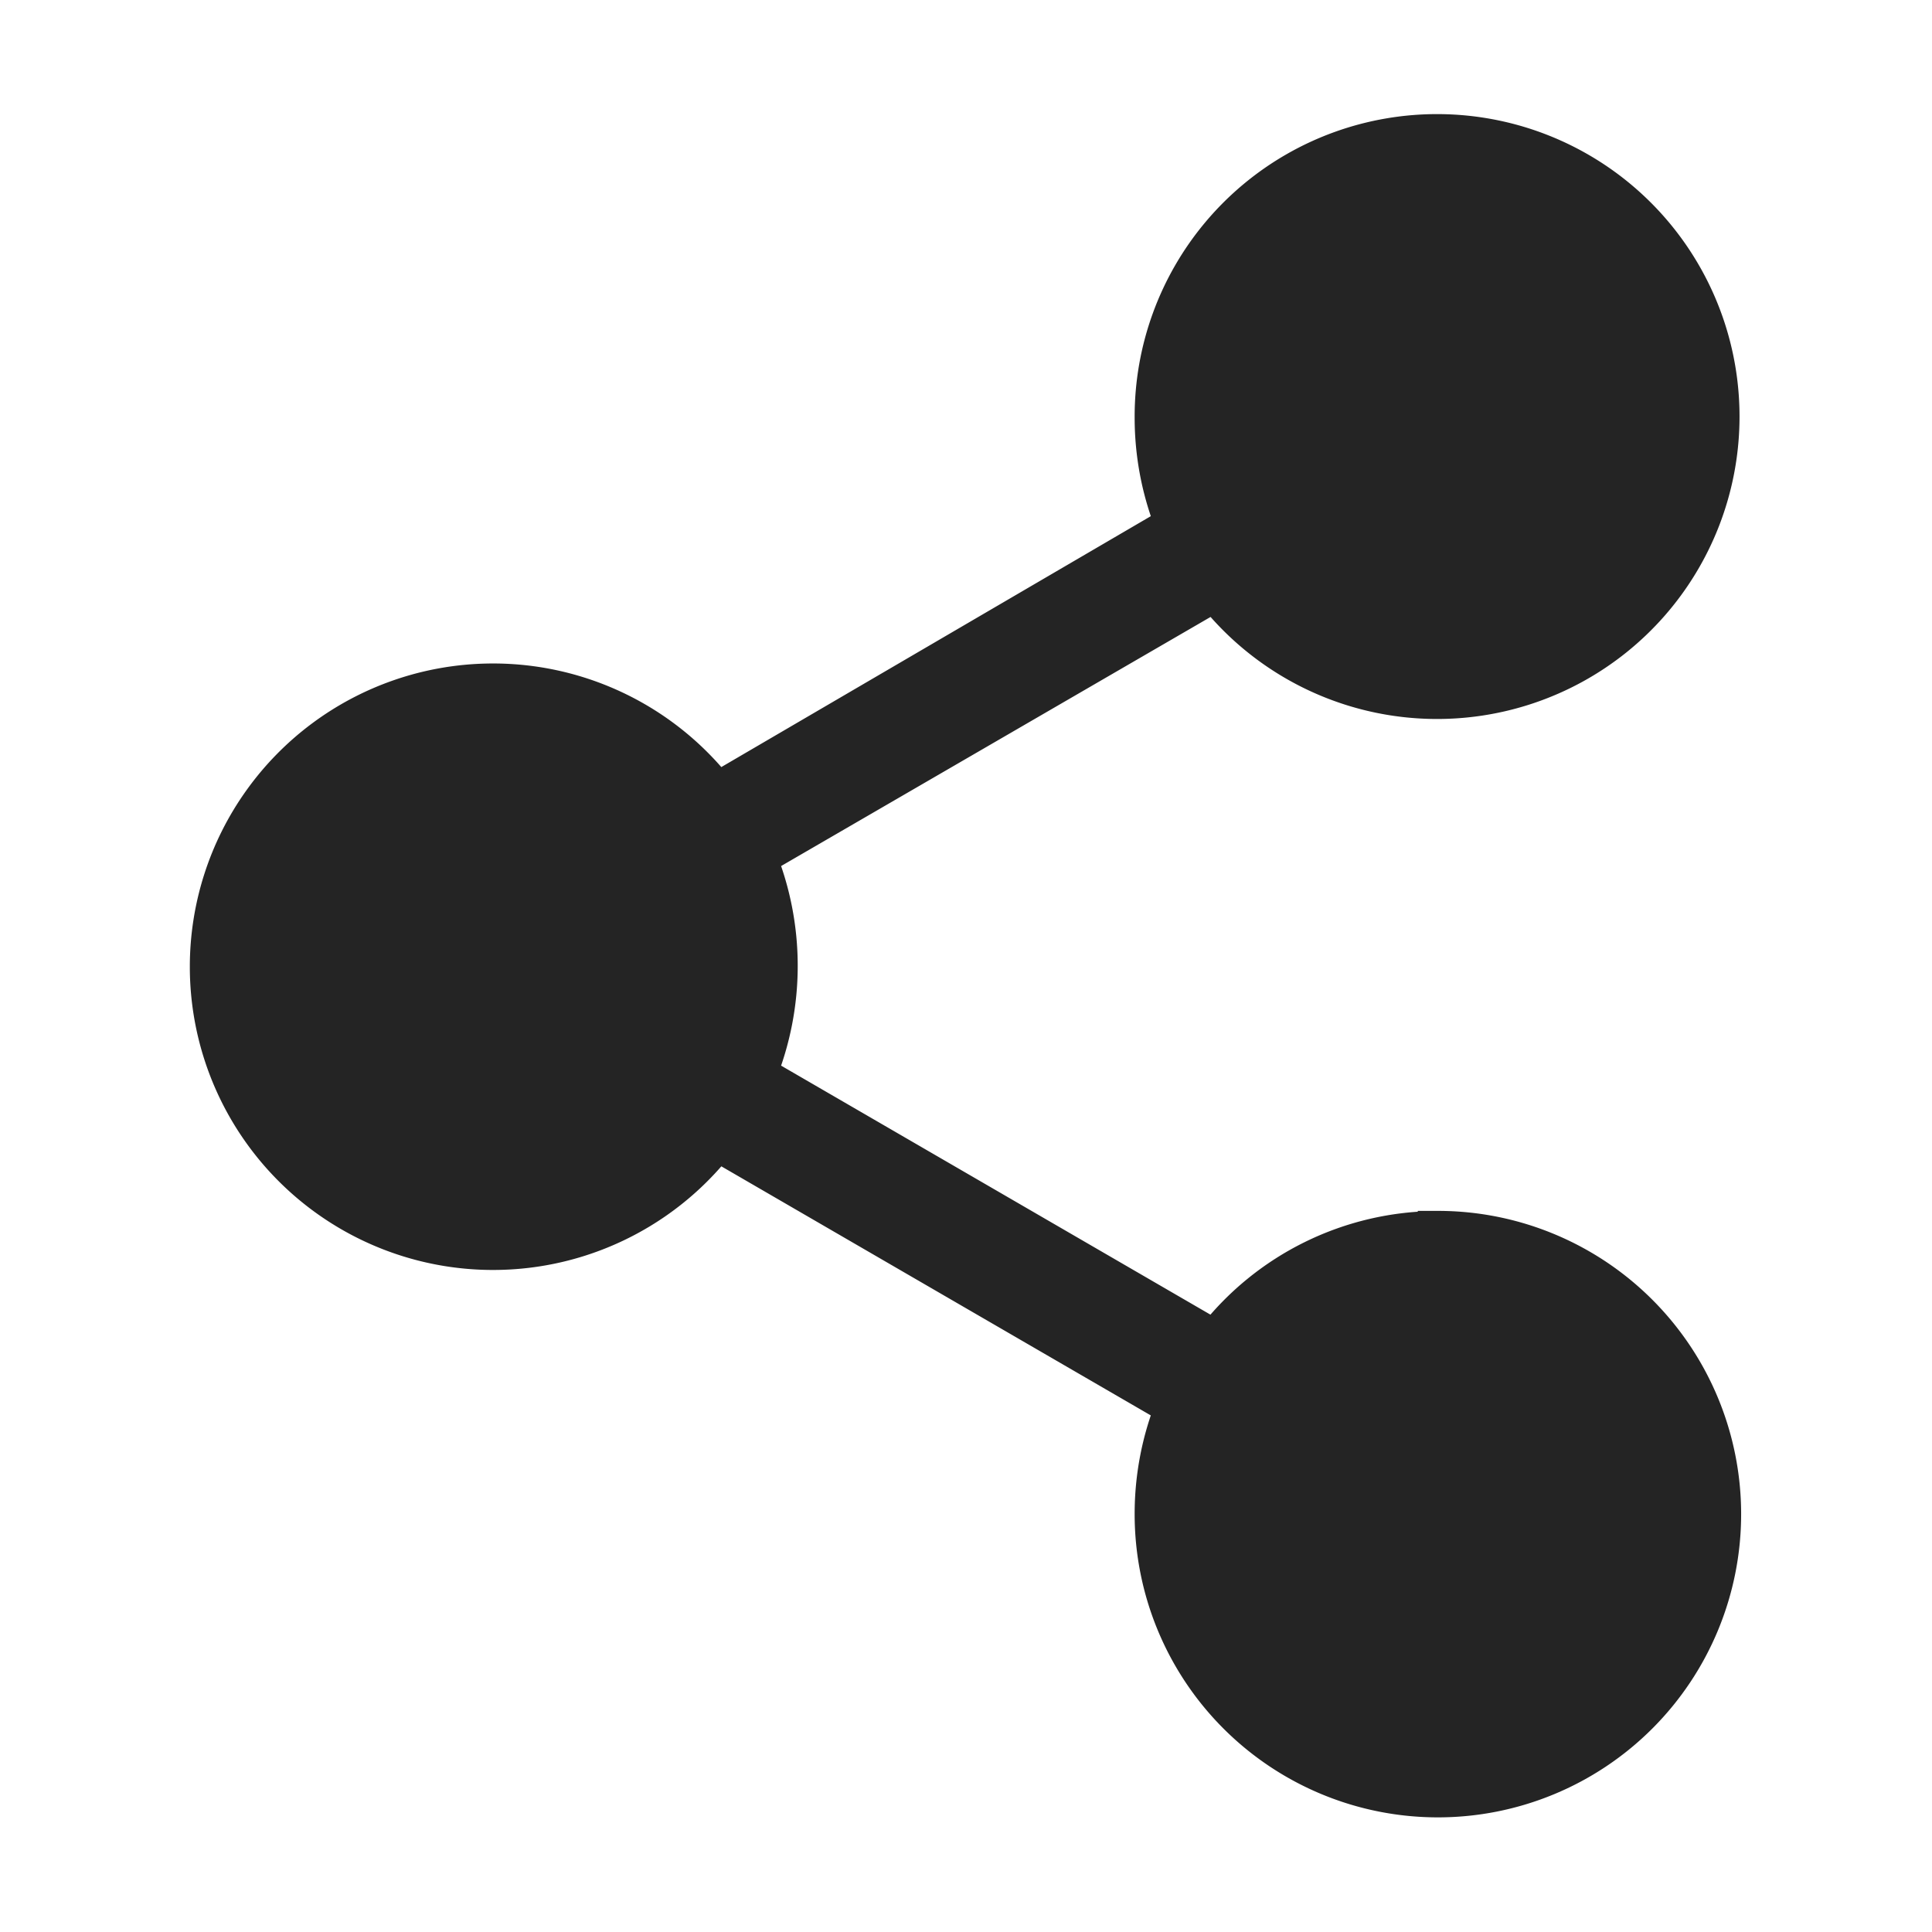 <svg xmlns="http://www.w3.org/2000/svg" width="24" height="24" viewBox="0 0 24 24">
  <g id="note-remove" transform="translate(-236 -316)">
    <path id="Vector" d="M0,0H24V24H0Z" transform="translate(236 316)" fill="none" opacity="0"/>
    <g id="Group_169159" data-name="Group 169159" transform="translate(228.621 311.771)">
      <path id="Path_272526" data-name="Path 272526" d="M25.241,19.523a3.5,3.5,0,0,0-2.767,1.36l-5.7-3.306a3.577,3.577,0,0,0,0-2.7l5.7-3.306a3.507,3.507,0,1,0-.75-2.157,3.571,3.571,0,0,0,.258,1.337l-5.7,3.33a3.517,3.517,0,1,0,0,4.314l5.7,3.306a3.571,3.571,0,0,0-.258,1.337,3.517,3.517,0,1,0,3.517-3.517Z" fill="#242424" stroke="#242424" stroke-width="0.5"/>
    </g>
  </g>
</svg>
